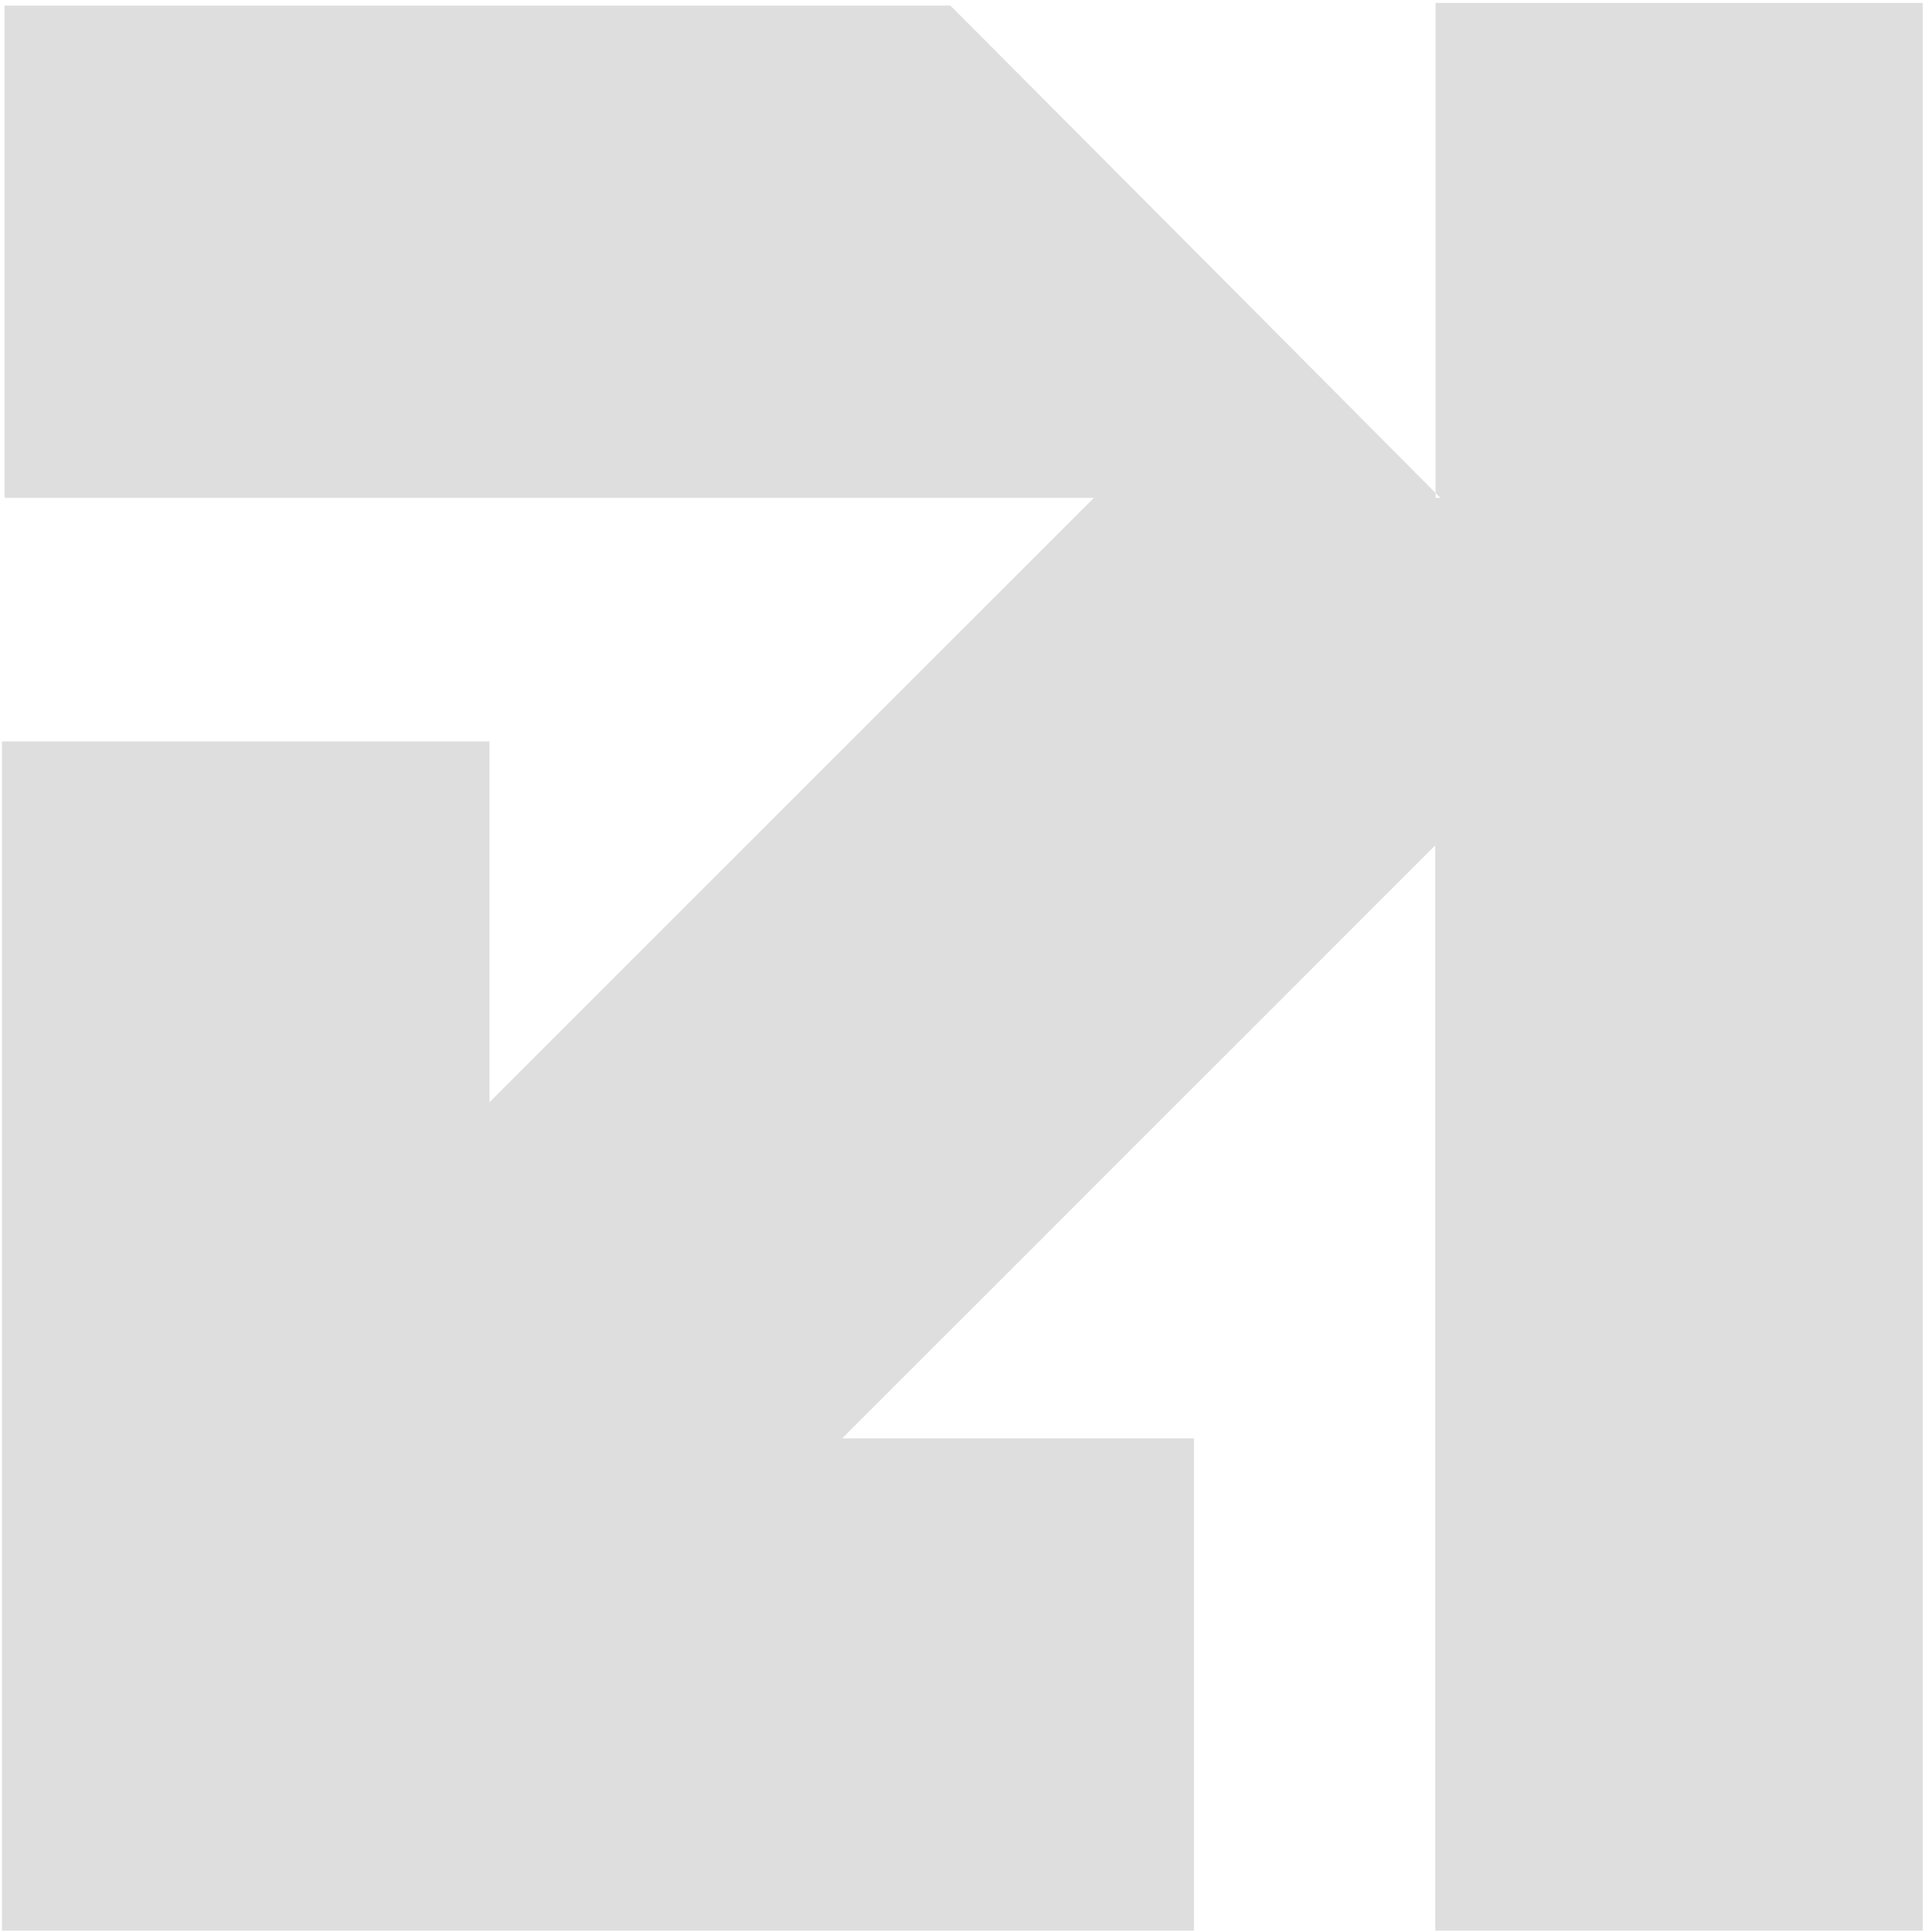 <?xml version="1.0" encoding="UTF-8"?> <svg xmlns="http://www.w3.org/2000/svg" id="_Слой_1" data-name="Слой_1" version="1.1" viewBox="0 0 593 595"><defs><style> .st0 { fill: #dedede; } </style></defs><path class="st0" d="M592,.9v593.6h-150.1v-334.2l-182.6,182.6h108.3v151.6H.6V228.3h150.1v111.1l186.1-186.1H1.4V1.7s291.2,0,291.2,0l97.7,98.1,51.7,52v1.5h1.5l-1.5-1.5V.9h150.1Z"></path></svg> 